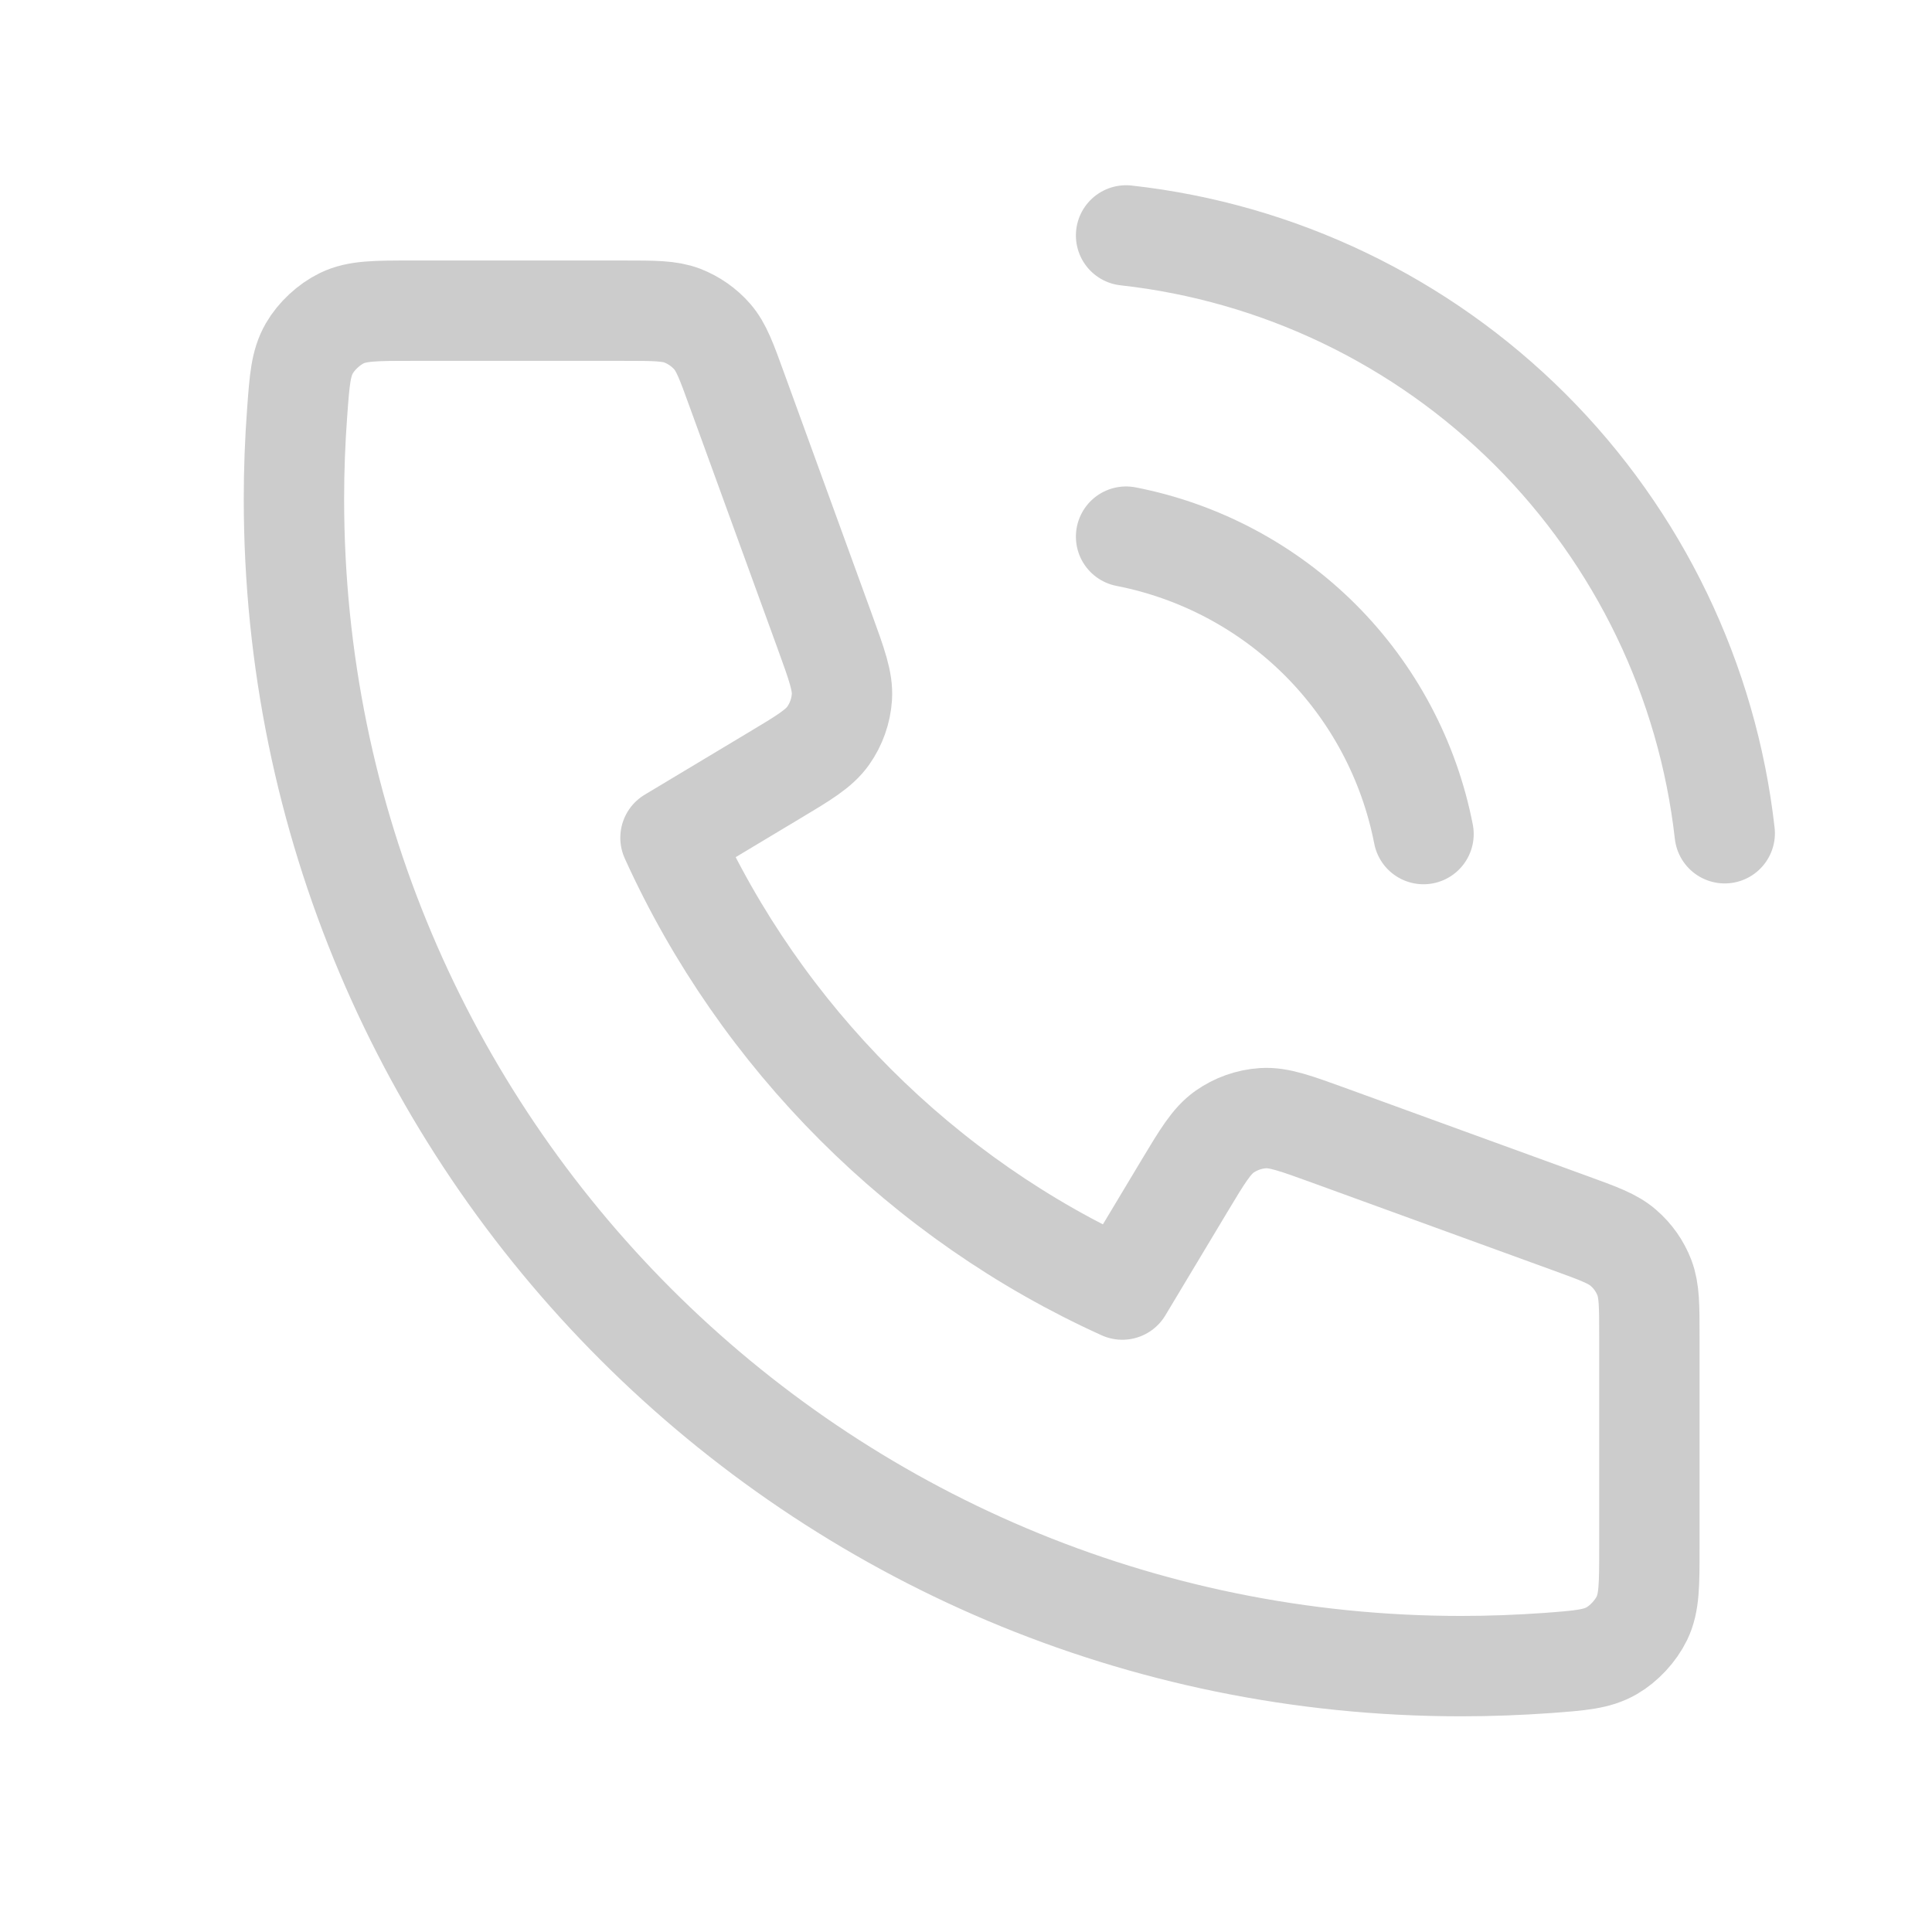 <svg width="21" height="21" viewBox="0 0 21 21" fill="none" xmlns="http://www.w3.org/2000/svg">
<g opacity="0.2">
<path d="M12.24 5.833C13.039 5.989 13.774 6.38 14.35 6.955C14.926 7.531 15.317 8.266 15.473 9.066M12.24 2.559C13.9 2.743 15.449 3.487 16.632 4.668C17.814 5.849 18.56 7.397 18.747 9.057M15.882 18.11C8.875 18.11 3.195 12.43 3.195 5.423C3.195 5.107 3.207 4.794 3.23 4.483C3.256 4.127 3.269 3.949 3.362 3.787C3.439 3.653 3.576 3.526 3.716 3.458C3.884 3.377 4.081 3.377 4.474 3.377H6.78C7.11 3.377 7.275 3.377 7.417 3.431C7.542 3.48 7.654 3.558 7.742 3.659C7.841 3.773 7.898 3.929 8.01 4.239L8.965 6.864C9.096 7.225 9.162 7.406 9.151 7.577C9.141 7.728 9.089 7.874 9.002 7.997C8.902 8.138 8.738 8.237 8.408 8.434L7.288 9.106C8.271 11.275 10.03 13.035 12.199 14.017L12.871 12.897C13.069 12.567 13.168 12.403 13.308 12.303C13.431 12.216 13.577 12.164 13.728 12.154C13.899 12.143 14.08 12.209 14.441 12.34L17.066 13.295C17.377 13.408 17.532 13.464 17.646 13.564C17.748 13.652 17.826 13.763 17.874 13.888C17.928 14.03 17.928 14.195 17.928 14.525V16.831C17.928 17.224 17.928 17.421 17.847 17.589C17.779 17.729 17.652 17.866 17.518 17.943C17.356 18.036 17.178 18.049 16.822 18.076C16.511 18.098 16.198 18.11 15.882 18.11Z" stroke="black" stroke-width="1.091" stroke-linecap="round" stroke-linejoin="round"/>
</g>
</svg>
